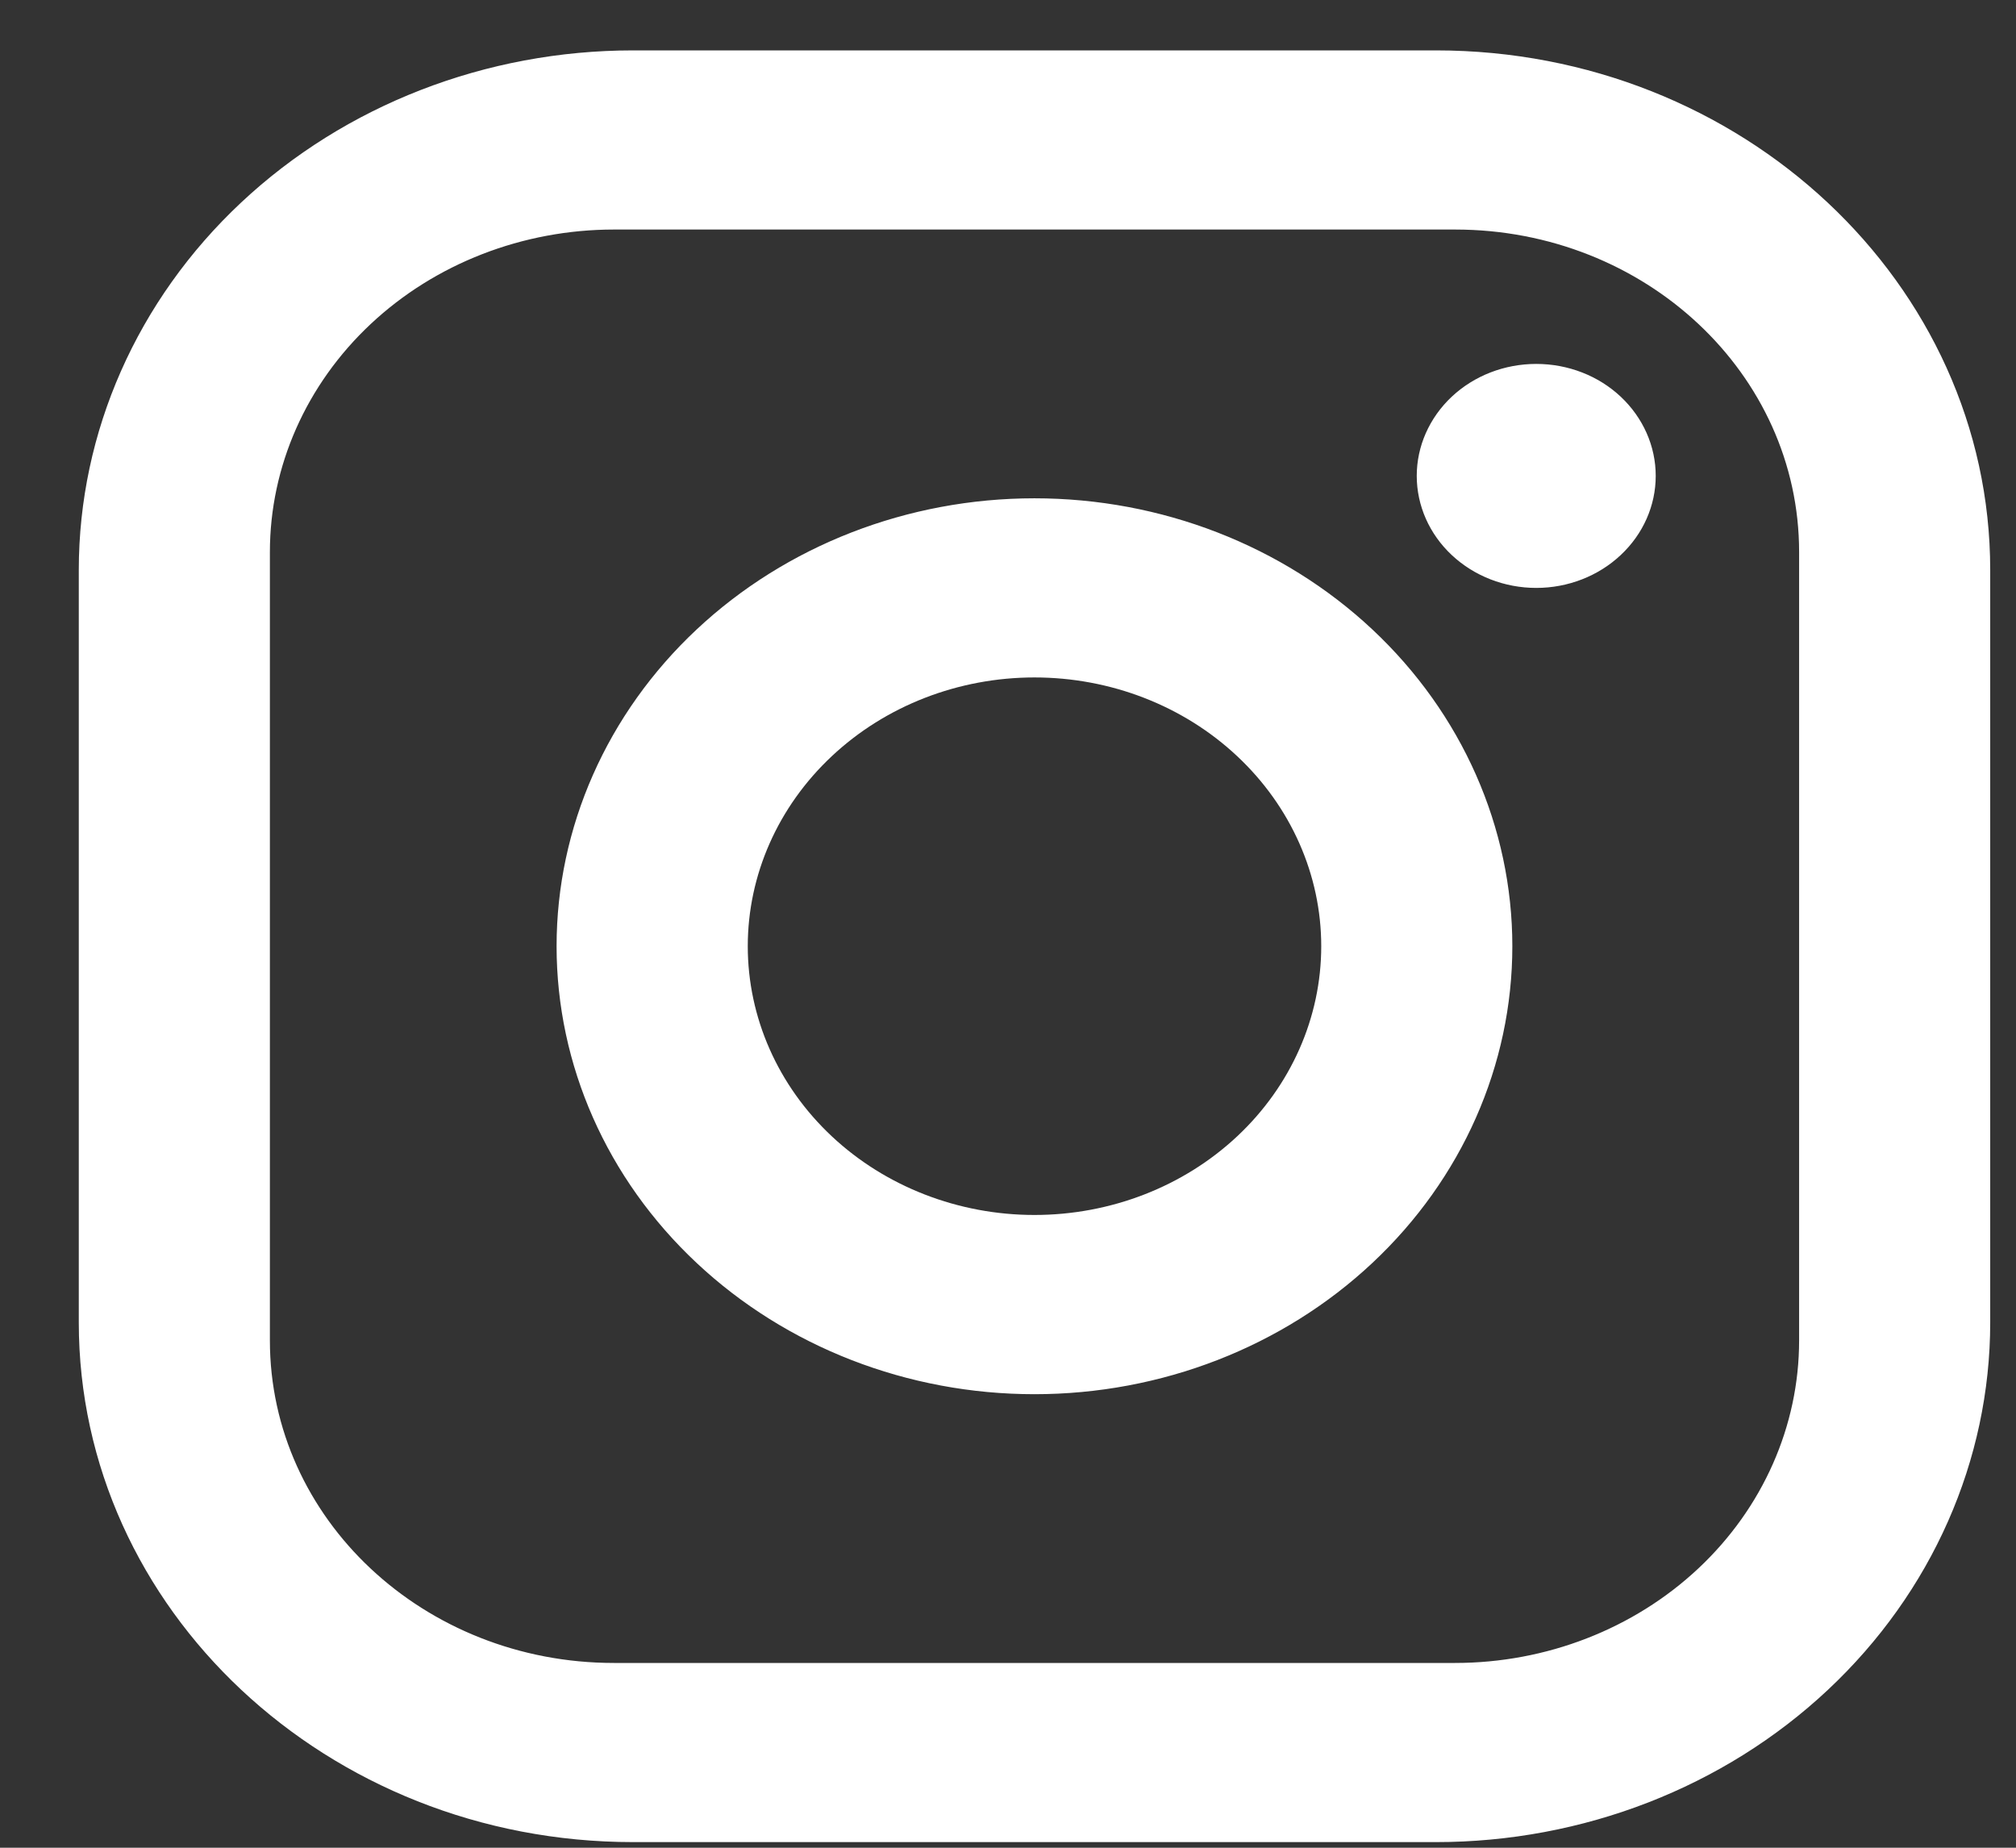 <svg width="24" height="22" viewBox="0 0 24 22" fill="none" xmlns="http://www.w3.org/2000/svg">
<rect x="0" y="0" width="24" height="22" fill="#333333" stroke="none"/>
<path d="M7.537 0.6H17.094C20.735 0.6 23.693 3.373 23.693 6.786V15.746C23.693 17.387 22.998 18.961 21.76 20.121C20.523 21.281 18.844 21.933 17.094 21.933H7.537C3.896 21.933 0.938 19.16 0.938 15.746V6.786C0.938 5.145 1.633 3.572 2.87 2.412C4.108 1.251 5.786 0.6 7.537 0.6ZM7.309 2.733C6.223 2.733 5.181 3.138 4.413 3.858C3.645 4.578 3.213 5.555 3.213 6.573V15.96C3.213 18.082 5.045 19.8 7.309 19.8H17.322C18.408 19.8 19.45 19.395 20.218 18.675C20.986 17.955 21.418 16.978 21.418 15.96V6.573C21.418 4.45 19.586 2.733 17.322 2.733H7.309ZM18.289 4.333C18.666 4.333 19.028 4.473 19.294 4.723C19.561 4.974 19.711 5.313 19.711 5.666C19.711 6.02 19.561 6.359 19.294 6.609C19.028 6.859 18.666 7 18.289 7C17.911 7 17.55 6.859 17.283 6.609C17.016 6.359 16.866 6.02 16.866 5.666C16.866 5.313 17.016 4.974 17.283 4.723C17.55 4.473 17.911 4.333 18.289 4.333ZM12.315 5.933C13.824 5.933 15.271 6.495 16.338 7.495C17.405 8.495 18.004 9.852 18.004 11.266C18.004 12.681 17.405 14.037 16.338 15.037C15.271 16.038 13.824 16.6 12.315 16.6C10.806 16.6 9.36 16.038 8.293 15.037C7.226 14.037 6.626 12.681 6.626 11.266C6.626 9.852 7.226 8.495 8.293 7.495C9.36 6.495 10.806 5.933 12.315 5.933ZM12.315 8.066C11.41 8.066 10.542 8.403 9.902 9.004C9.262 9.604 8.902 10.418 8.902 11.266C8.902 12.115 9.262 12.929 9.902 13.529C10.542 14.129 11.41 14.466 12.315 14.466C13.221 14.466 14.089 14.129 14.729 13.529C15.369 12.929 15.729 12.115 15.729 11.266C15.729 10.418 15.369 9.604 14.729 9.004C14.089 8.403 13.221 8.066 12.315 8.066Z" fill="white"/>
</svg>
